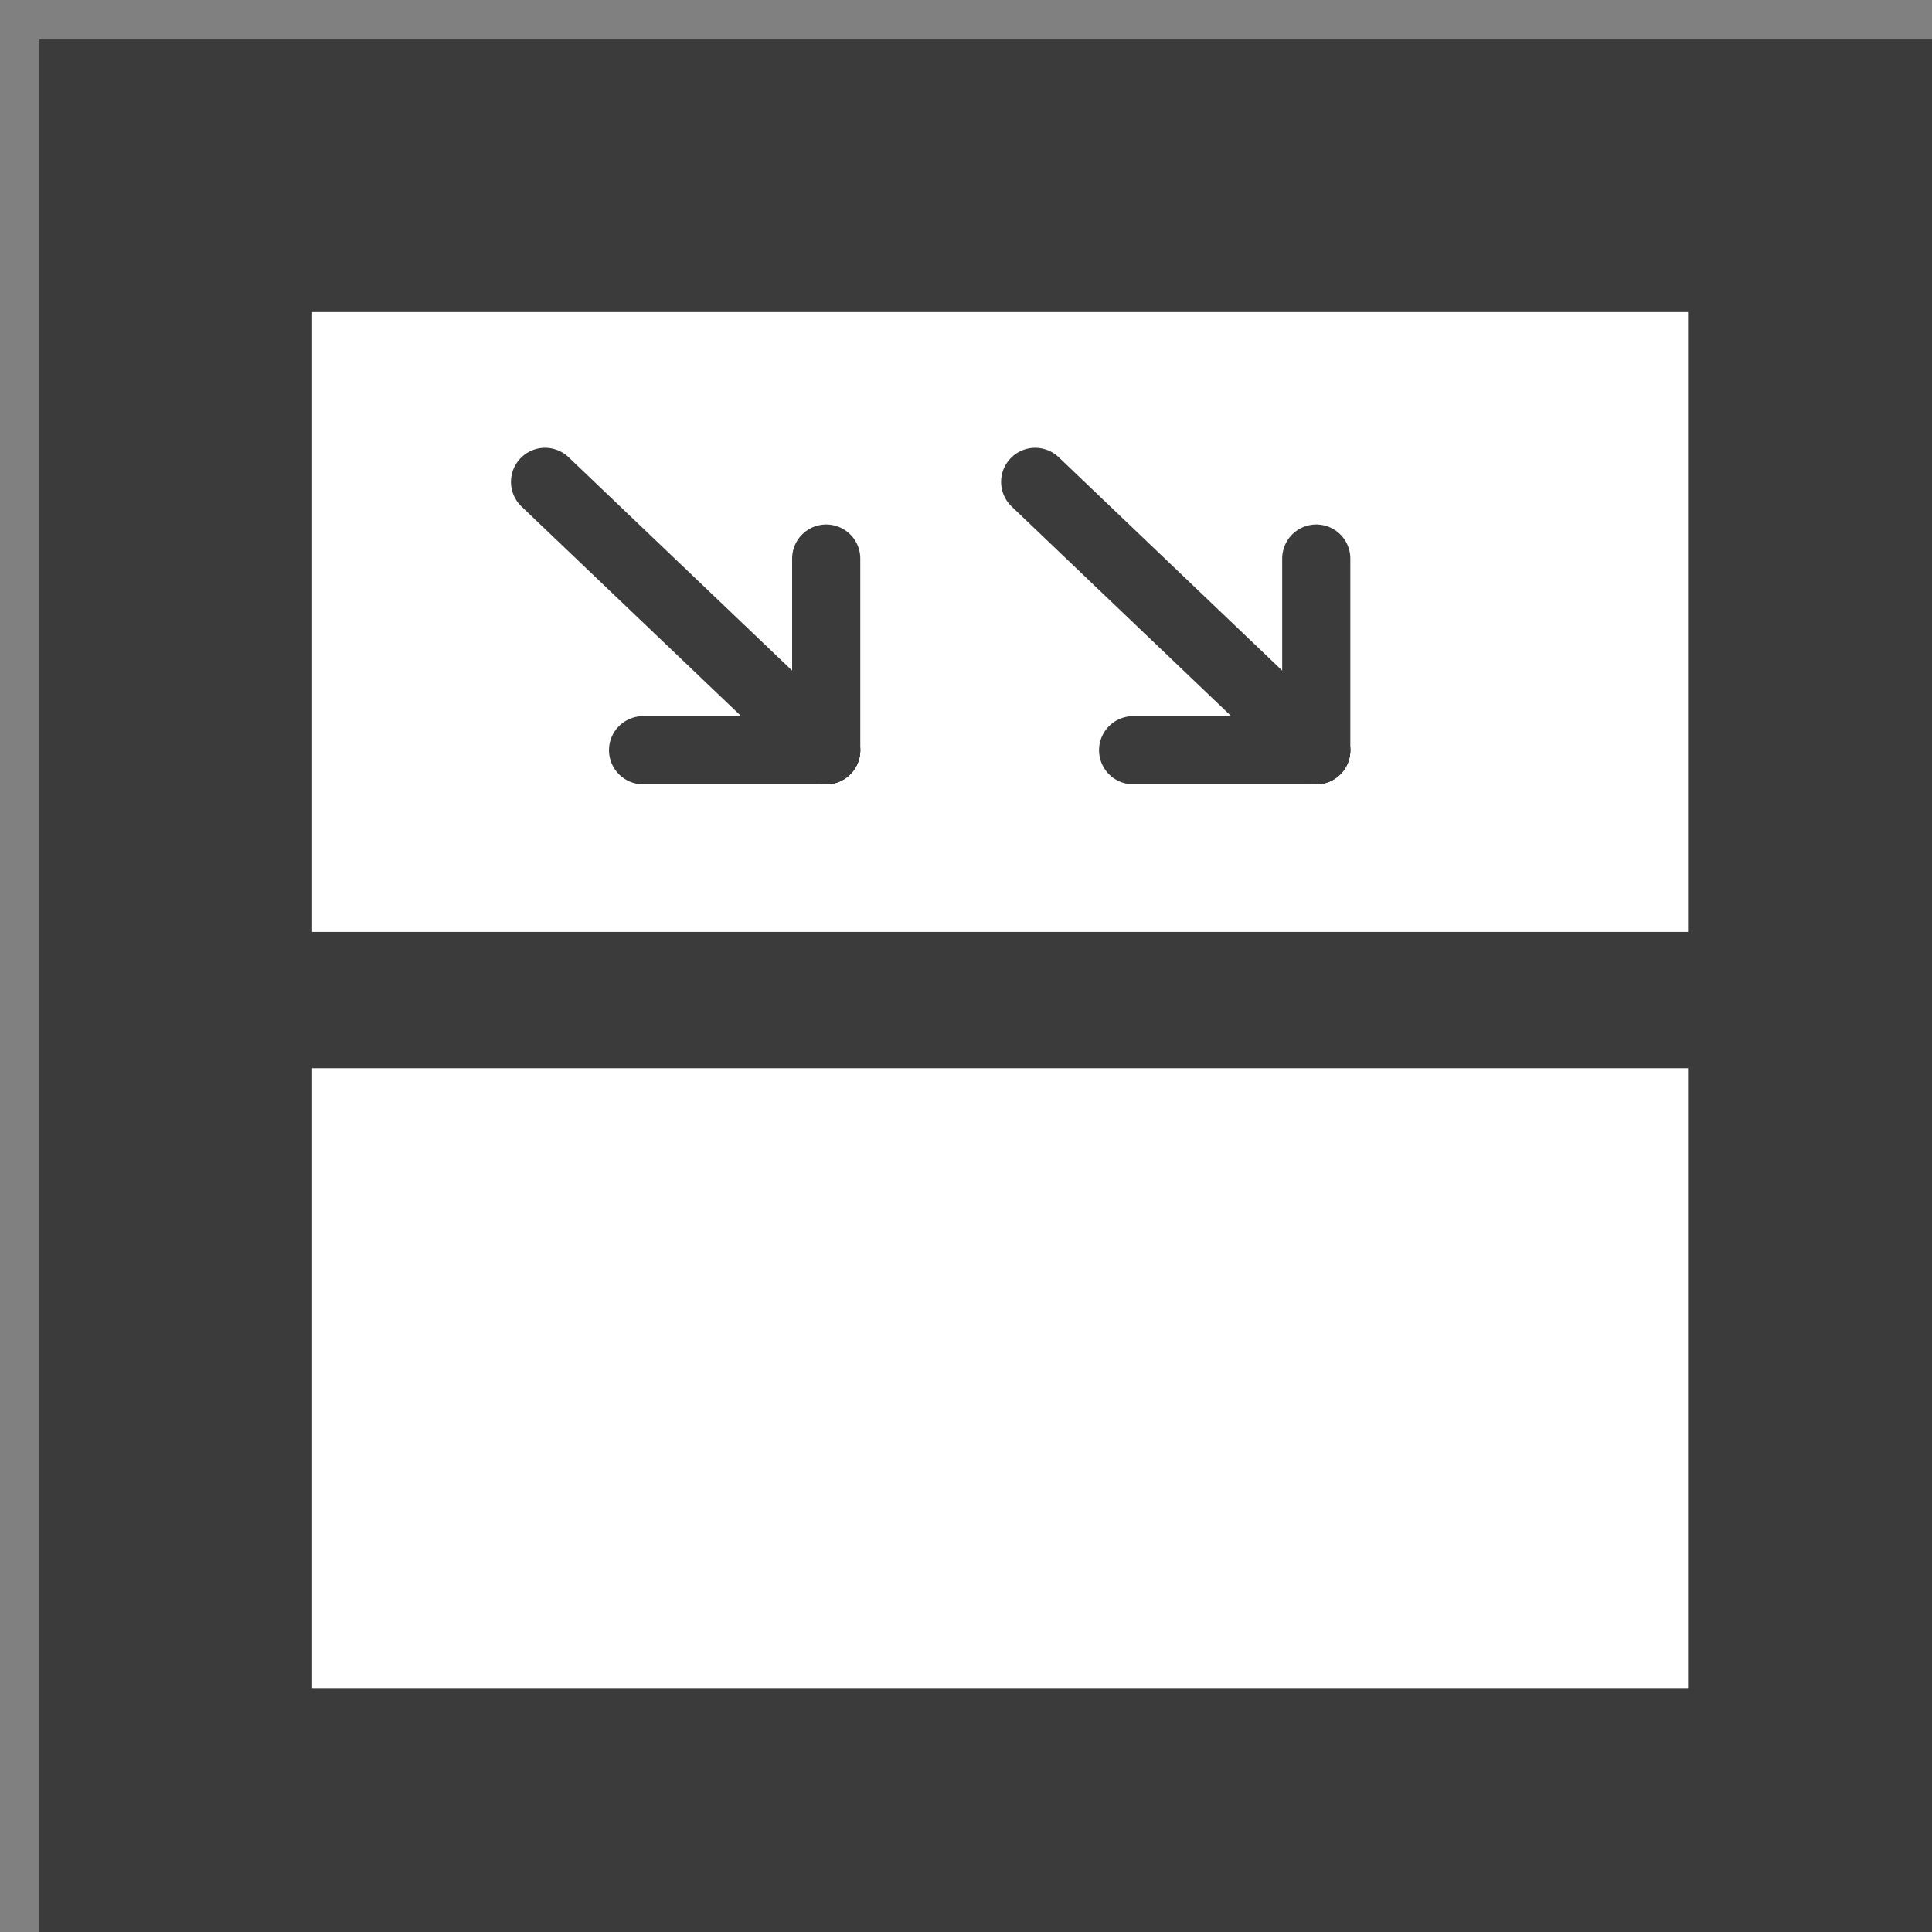 <?xml version="1.0" encoding="UTF-8"?>
<!DOCTYPE svg PUBLIC "-//W3C//DTD SVG 1.1//EN" "http://www.w3.org/Graphics/SVG/1.1/DTD/svg11.dtd">
<svg version="1.1" xmlns="http://www.w3.org/2000/svg" xmlns:xlink="http://www.w3.org/1999/xlink" x="0" y="0" width="28.346" height="28.346" viewBox="0, 0, 28.346, 28.346">
  <rect x="0" y="0" width="28.346" height="28.346" fill="#808080" stroke="none"/>
  <g id="Layer_1">
    <g>
      <path d="M2.579,2.579 L26.767,2.579 L26.767,26.767 L2.579,26.767 L2.579,2.579 z" fill="#FFFFFF"/>
      <path d="M2.579,2.579 L26.767,2.579 L26.767,26.767 L2.579,26.767 L2.579,2.579 z" fill-opacity="0" stroke="#3B3B3B" stroke-width="4"/>
    </g>
    <path d="M2.445,14.673 L26.902,14.673" fill-opacity="0" stroke="#3B3B3B" stroke-width="2"/>
    <g>
      <path d="M7.997,7.07 L12.122,11.007" fill-opacity="0" stroke="#3B3B3B" stroke-width="1" stroke-linecap="round"/>
      <path d="M12.122,11.007 L12.122,8.195" fill-opacity="0" stroke="#3B3B3B" stroke-width="1" stroke-linecap="round"/>
      <path d="M12.122,11.007 L9.435,11.007" fill-opacity="0" stroke="#3B3B3B" stroke-width="1" stroke-linecap="round"/>
    </g>
    <g>
      <path d="M15.188,7.07 L19.312,11.007" fill-opacity="0" stroke="#3B3B3B" stroke-width="1" stroke-linecap="round"/>
      <path d="M19.312,11.007 L19.312,8.195" fill-opacity="0" stroke="#3B3B3B" stroke-width="1" stroke-linecap="round"/>
      <path d="M19.312,11.007 L16.625,11.007" fill-opacity="0" stroke="#3B3B3B" stroke-width="1" stroke-linecap="round"/>
    </g>
  </g>
</svg>
